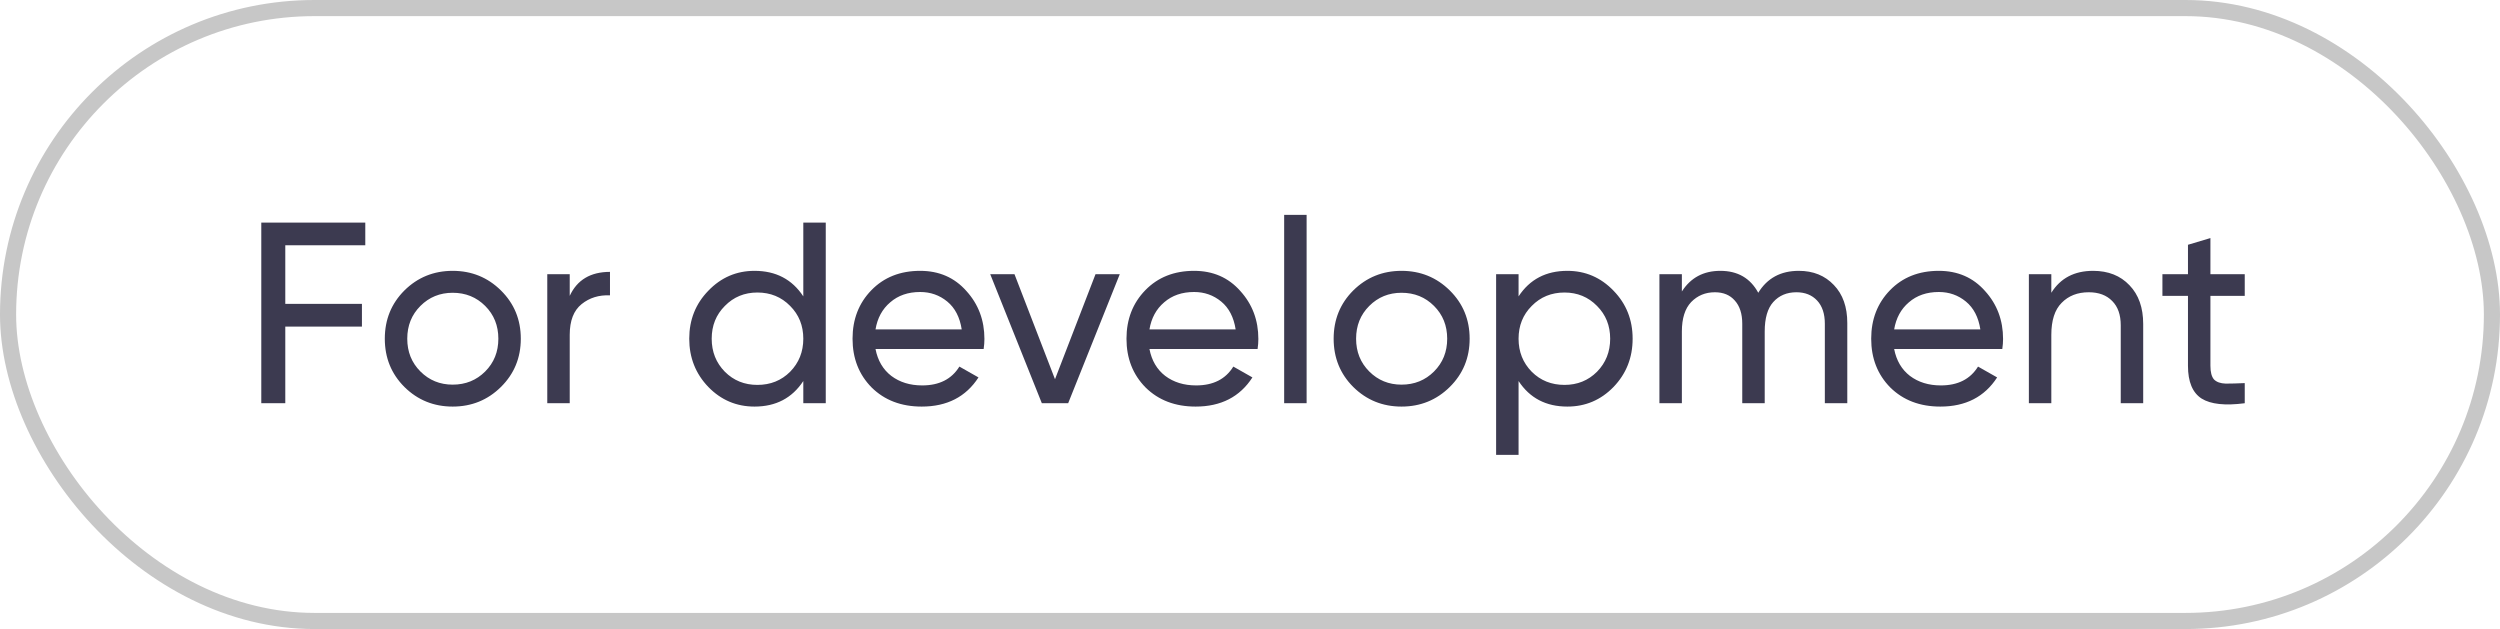 <?xml version="1.0" encoding="UTF-8"?> <svg xmlns="http://www.w3.org/2000/svg" width="155" height="39" viewBox="0 0 155 39" fill="none"> <path d="M22.648 15.208H17.688V18.84H22.44V20.248H17.688V25H16.2V13.8H22.648V15.208ZM31.058 23.992C30.237 24.803 29.239 25.208 28.066 25.208C26.893 25.208 25.895 24.803 25.074 23.992C24.263 23.181 23.858 22.184 23.858 21C23.858 19.816 24.263 18.819 25.074 18.008C25.895 17.197 26.893 16.792 28.066 16.792C29.239 16.792 30.237 17.197 31.058 18.008C31.879 18.819 32.29 19.816 32.29 21C32.29 22.184 31.879 23.181 31.058 23.992ZM28.066 23.848C28.866 23.848 29.538 23.576 30.082 23.032C30.626 22.488 30.898 21.811 30.898 21C30.898 20.189 30.626 19.512 30.082 18.968C29.538 18.424 28.866 18.152 28.066 18.152C27.277 18.152 26.61 18.424 26.066 18.968C25.522 19.512 25.25 20.189 25.25 21C25.25 21.811 25.522 22.488 26.066 23.032C26.61 23.576 27.277 23.848 28.066 23.848ZM35.323 18.344C35.782 17.352 36.614 16.856 37.819 16.856V18.312C37.136 18.28 36.55 18.461 36.059 18.856C35.568 19.251 35.323 19.885 35.323 20.76V25H33.931V17H35.323V18.344ZM49.805 13.8H51.197V25H49.805V23.624C49.112 24.68 48.104 25.208 46.781 25.208C45.661 25.208 44.706 24.803 43.917 23.992C43.128 23.171 42.733 22.173 42.733 21C42.733 19.827 43.128 18.835 43.917 18.024C44.706 17.203 45.661 16.792 46.781 16.792C48.104 16.792 49.112 17.32 49.805 18.376V13.8ZM46.957 23.864C47.768 23.864 48.445 23.592 48.989 23.048C49.533 22.493 49.805 21.811 49.805 21C49.805 20.189 49.533 19.512 48.989 18.968C48.445 18.413 47.768 18.136 46.957 18.136C46.157 18.136 45.485 18.413 44.941 18.968C44.397 19.512 44.125 20.189 44.125 21C44.125 21.811 44.397 22.493 44.941 23.048C45.485 23.592 46.157 23.864 46.957 23.864ZM54.282 21.64C54.421 22.355 54.746 22.909 55.258 23.304C55.781 23.699 56.421 23.896 57.178 23.896C58.234 23.896 59.002 23.507 59.482 22.728L60.666 23.4C59.887 24.605 58.714 25.208 57.146 25.208C55.877 25.208 54.842 24.813 54.042 24.024C53.253 23.224 52.858 22.216 52.858 21C52.858 19.795 53.247 18.792 54.026 17.992C54.805 17.192 55.813 16.792 57.05 16.792C58.223 16.792 59.178 17.208 59.914 18.04C60.661 18.861 61.034 19.853 61.034 21.016C61.034 21.219 61.018 21.427 60.986 21.64H54.282ZM57.05 18.104C56.303 18.104 55.685 18.317 55.194 18.744C54.703 19.16 54.399 19.72 54.282 20.424H59.626C59.509 19.667 59.21 19.091 58.73 18.696C58.25 18.301 57.69 18.104 57.05 18.104ZM67.922 17H69.426L66.226 25H64.594L61.394 17H62.898L65.41 23.512L67.922 17ZM71.266 21.64C71.405 22.355 71.73 22.909 72.242 23.304C72.765 23.699 73.405 23.896 74.162 23.896C75.218 23.896 75.986 23.507 76.466 22.728L77.65 23.4C76.872 24.605 75.698 25.208 74.13 25.208C72.861 25.208 71.826 24.813 71.026 24.024C70.237 23.224 69.842 22.216 69.842 21C69.842 19.795 70.232 18.792 71.01 17.992C71.789 17.192 72.797 16.792 74.034 16.792C75.208 16.792 76.162 17.208 76.898 18.04C77.645 18.861 78.018 19.853 78.018 21.016C78.018 21.219 78.002 21.427 77.97 21.64H71.266ZM74.034 18.104C73.288 18.104 72.669 18.317 72.178 18.744C71.688 19.16 71.384 19.72 71.266 20.424H76.61C76.493 19.667 76.194 19.091 75.714 18.696C75.234 18.301 74.674 18.104 74.034 18.104ZM79.618 25V13.32H81.01V25H79.618ZM89.886 23.992C89.065 24.803 88.067 25.208 86.894 25.208C85.721 25.208 84.724 24.803 83.902 23.992C83.091 23.181 82.686 22.184 82.686 21C82.686 19.816 83.091 18.819 83.902 18.008C84.724 17.197 85.721 16.792 86.894 16.792C88.067 16.792 89.065 17.197 89.886 18.008C90.707 18.819 91.118 19.816 91.118 21C91.118 22.184 90.707 23.181 89.886 23.992ZM86.894 23.848C87.694 23.848 88.366 23.576 88.91 23.032C89.454 22.488 89.726 21.811 89.726 21C89.726 20.189 89.454 19.512 88.91 18.968C88.366 18.424 87.694 18.152 86.894 18.152C86.105 18.152 85.438 18.424 84.894 18.968C84.35 19.512 84.078 20.189 84.078 21C84.078 21.811 84.35 22.488 84.894 23.032C85.438 23.576 86.105 23.848 86.894 23.848ZM97.175 16.792C98.295 16.792 99.25 17.203 100.039 18.024C100.828 18.835 101.223 19.827 101.223 21C101.223 22.173 100.828 23.171 100.039 23.992C99.25 24.803 98.295 25.208 97.175 25.208C95.853 25.208 94.844 24.68 94.151 23.624V28.2H92.759V17H94.151V18.376C94.844 17.32 95.853 16.792 97.175 16.792ZM96.999 23.864C97.799 23.864 98.471 23.592 99.015 23.048C99.559 22.493 99.831 21.811 99.831 21C99.831 20.189 99.559 19.512 99.015 18.968C98.471 18.413 97.799 18.136 96.999 18.136C96.189 18.136 95.511 18.413 94.967 18.968C94.423 19.512 94.151 20.189 94.151 21C94.151 21.811 94.423 22.493 94.967 23.048C95.511 23.592 96.189 23.864 96.999 23.864ZM111.524 16.792C112.42 16.792 113.145 17.085 113.7 17.672C114.255 18.248 114.532 19.032 114.532 20.024V25H113.14V20.072C113.14 19.453 112.98 18.973 112.66 18.632C112.34 18.291 111.913 18.12 111.38 18.12C110.783 18.12 110.303 18.323 109.94 18.728C109.588 19.123 109.412 19.731 109.412 20.552V25H108.02V20.072C108.02 19.453 107.865 18.973 107.556 18.632C107.257 18.291 106.847 18.12 106.324 18.12C105.737 18.12 105.247 18.323 104.852 18.728C104.468 19.133 104.276 19.741 104.276 20.552V25H102.884V17H104.276V18.072C104.82 17.219 105.615 16.792 106.66 16.792C107.737 16.792 108.521 17.245 109.012 18.152C109.567 17.245 110.404 16.792 111.524 16.792ZM117.438 21.64C117.577 22.355 117.902 22.909 118.414 23.304C118.937 23.699 119.577 23.896 120.334 23.896C121.39 23.896 122.158 23.507 122.638 22.728L123.822 23.4C123.044 24.605 121.87 25.208 120.302 25.208C119.033 25.208 117.998 24.813 117.198 24.024C116.409 23.224 116.014 22.216 116.014 21C116.014 19.795 116.404 18.792 117.182 17.992C117.961 17.192 118.969 16.792 120.206 16.792C121.38 16.792 122.334 17.208 123.07 18.04C123.817 18.861 124.19 19.853 124.19 21.016C124.19 21.219 124.174 21.427 124.142 21.64H117.438ZM120.206 18.104C119.46 18.104 118.841 18.317 118.35 18.744C117.86 19.16 117.556 19.72 117.438 20.424H122.782C122.665 19.667 122.366 19.091 121.886 18.696C121.406 18.301 120.846 18.104 120.206 18.104ZM129.774 16.792C130.713 16.792 131.465 17.091 132.03 17.688C132.596 18.275 132.878 19.075 132.878 20.088V25H131.486V20.168C131.486 19.517 131.31 19.016 130.958 18.664C130.606 18.301 130.121 18.12 129.502 18.12C128.809 18.12 128.249 18.339 127.822 18.776C127.396 19.203 127.182 19.864 127.182 20.76V25H125.79V17H127.182V18.152C127.748 17.245 128.612 16.792 129.774 16.792ZM139.174 18.344H137.046V22.68C137.046 23.075 137.12 23.357 137.27 23.528C137.43 23.688 137.67 23.773 137.99 23.784C138.31 23.784 138.704 23.773 139.174 23.752V25C137.958 25.16 137.067 25.064 136.502 24.712C135.936 24.349 135.654 23.672 135.654 22.68V18.344H134.07V17H135.654V15.176L137.046 14.76V17H139.174V18.344Z" fill="#3C3A50"></path> <rect x="0.5" y="0.5" width="154" height="38" rx="19" stroke="#C7C7C7"></rect> </svg> 
